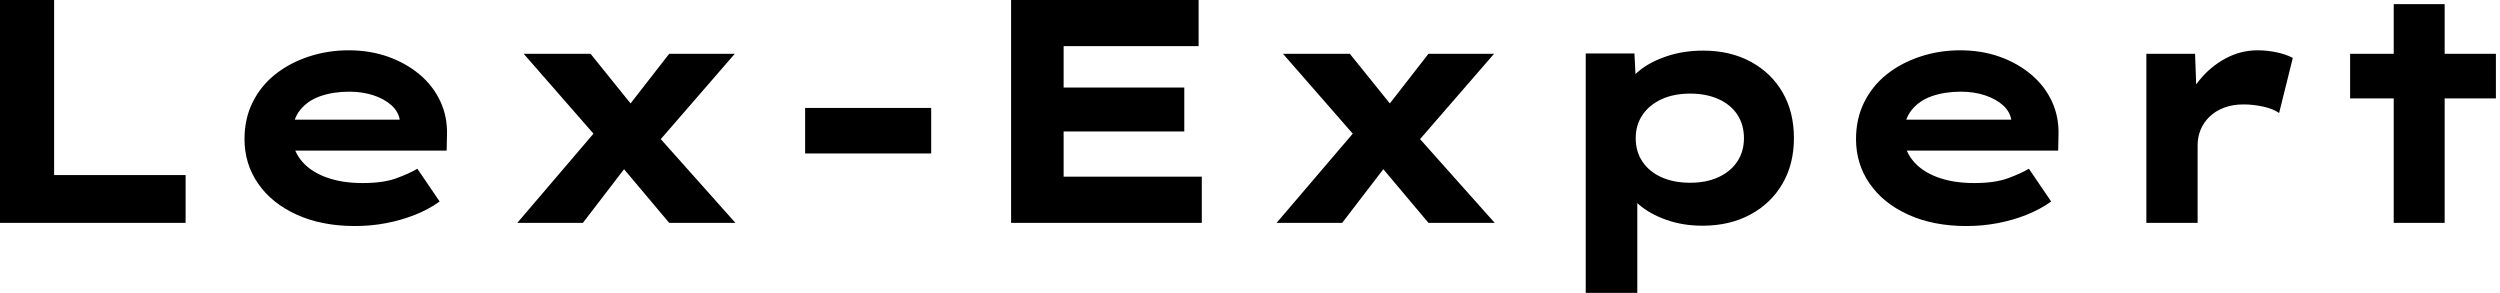 <svg baseProfile="full" height="28" version="1.1" viewBox="0 0 239 28" width="239" xmlns="http://www.w3.org/2000/svg" xmlns:ev="http://www.w3.org/2001/xml-events" xmlns:xlink="http://www.w3.org/1999/xlink"><defs /><g><path d="M4.504 21.304V0.0H9.678V16.739H22.248V21.304Z M38.439 21.609Q35.274 21.609 32.885 20.528Q30.496 19.448 29.187 17.561Q27.878 15.674 27.878 13.3Q27.878 11.352 28.654 9.785Q29.43 8.217 30.8 7.122Q32.17 6.026 33.996 5.417Q35.822 4.809 37.83 4.809Q39.87 4.809 41.589 5.417Q43.309 6.026 44.602 7.107Q45.896 8.187 46.596 9.678Q47.296 11.17 47.235 12.965L47.204 14.396H31.257L30.557 11.443H43.248L42.73 12.113V11.504Q42.609 10.683 41.939 10.074Q41.27 9.465 40.22 9.115Q39.17 8.765 37.891 8.765Q36.37 8.765 35.137 9.191Q33.904 9.617 33.174 10.546Q32.443 11.474 32.443 12.935Q32.443 14.243 33.265 15.293Q34.087 16.343 35.609 16.922Q37.13 17.5 39.17 17.5Q41.148 17.5 42.396 17.043Q43.643 16.587 44.404 16.13L46.535 19.265Q45.47 20.026 44.161 20.543Q42.852 21.061 41.407 21.335Q39.961 21.609 38.439 21.609Z M68.478 21.304 63.152 14.974 62.148 13.817 54.57 5.143H60.961L65.526 10.804L66.561 12.052L74.809 21.304ZM53.961 21.304 61.783 12.143 65.039 15.035 60.23 21.304ZM66.804 14.304 63.67 11.322 68.478 5.143H74.748Z M81.474 14.67V10.317H93.526V14.67Z M101.165 21.304V0.0H119.091V4.413H106.187V16.891H119.396V21.304ZM103.843 12.57V8.37H117.722V12.57Z M141.065 21.304 135.739 14.974 134.735 13.817 127.157 5.143H133.548L138.113 10.804L139.148 12.052L147.396 21.304ZM126.548 21.304 134.37 12.143 137.626 15.035 132.817 21.304ZM139.391 14.304 136.257 11.322 141.065 5.143H147.335Z M156.1 28.0V5.113H160.757L160.939 8.765L160.026 8.491Q160.239 7.548 161.259 6.726Q162.278 5.904 163.861 5.372Q165.443 4.839 167.33 4.839Q169.917 4.839 171.88 5.904Q173.843 6.97 174.924 8.841Q176.004 10.713 176.004 13.209Q176.004 15.674 174.909 17.561Q173.813 19.448 171.835 20.513Q169.857 21.578 167.27 21.578Q165.383 21.578 163.8 21.015Q162.217 20.452 161.183 19.554Q160.148 18.657 159.904 17.743L161.03 17.317V28.0ZM166.083 17.47Q167.635 17.47 168.791 16.937Q169.948 16.404 170.587 15.446Q171.226 14.487 171.226 13.209Q171.226 11.93 170.602 10.972Q169.978 10.013 168.807 9.48Q167.635 8.948 166.083 8.948Q164.5 8.948 163.328 9.496Q162.157 10.043 161.517 11.002Q160.878 11.961 160.878 13.209Q160.878 14.487 161.517 15.446Q162.157 16.404 163.328 16.937Q164.5 17.47 166.083 17.47Z M192.5 21.609Q189.335 21.609 186.946 20.528Q184.557 19.448 183.248 17.561Q181.939 15.674 181.939 13.3Q181.939 11.352 182.715 9.785Q183.491 8.217 184.861 7.122Q186.23 6.026 188.057 5.417Q189.883 4.809 191.891 4.809Q193.93 4.809 195.65 5.417Q197.37 6.026 198.663 7.107Q199.957 8.187 200.657 9.678Q201.357 11.17 201.296 12.965L201.265 14.396H185.317L184.617 11.443H197.309L196.791 12.113V11.504Q196.67 10.683 196.0 10.074Q195.33 9.465 194.28 9.115Q193.23 8.765 191.952 8.765Q190.43 8.765 189.198 9.191Q187.965 9.617 187.235 10.546Q186.504 11.474 186.504 12.935Q186.504 14.243 187.326 15.293Q188.148 16.343 189.67 16.922Q191.191 17.5 193.23 17.5Q195.209 17.5 196.457 17.043Q197.704 16.587 198.465 16.13L200.596 19.265Q199.53 20.026 198.222 20.543Q196.913 21.061 195.467 21.335Q194.022 21.609 192.5 21.609Z M209.696 21.304V5.143H214.352L214.565 10.987L213.165 10.713Q213.652 9.07 214.717 7.73Q215.783 6.391 217.243 5.6Q218.704 4.809 220.317 4.809Q221.261 4.809 222.174 5.007Q223.087 5.204 223.696 5.539L222.387 10.804Q221.839 10.409 220.88 10.196Q219.922 9.983 218.978 9.983Q217.943 9.983 217.107 10.302Q216.27 10.622 215.707 11.185Q215.143 11.748 214.87 12.433Q214.596 13.117 214.596 13.878V21.304Z M233.343 21.304V0.396H238.213V21.304ZM229.174 9.404V5.143H243.113V9.404Z " fill="rgb(0,0,0)" transform="translate(-4.504, 0)" /></g></svg>